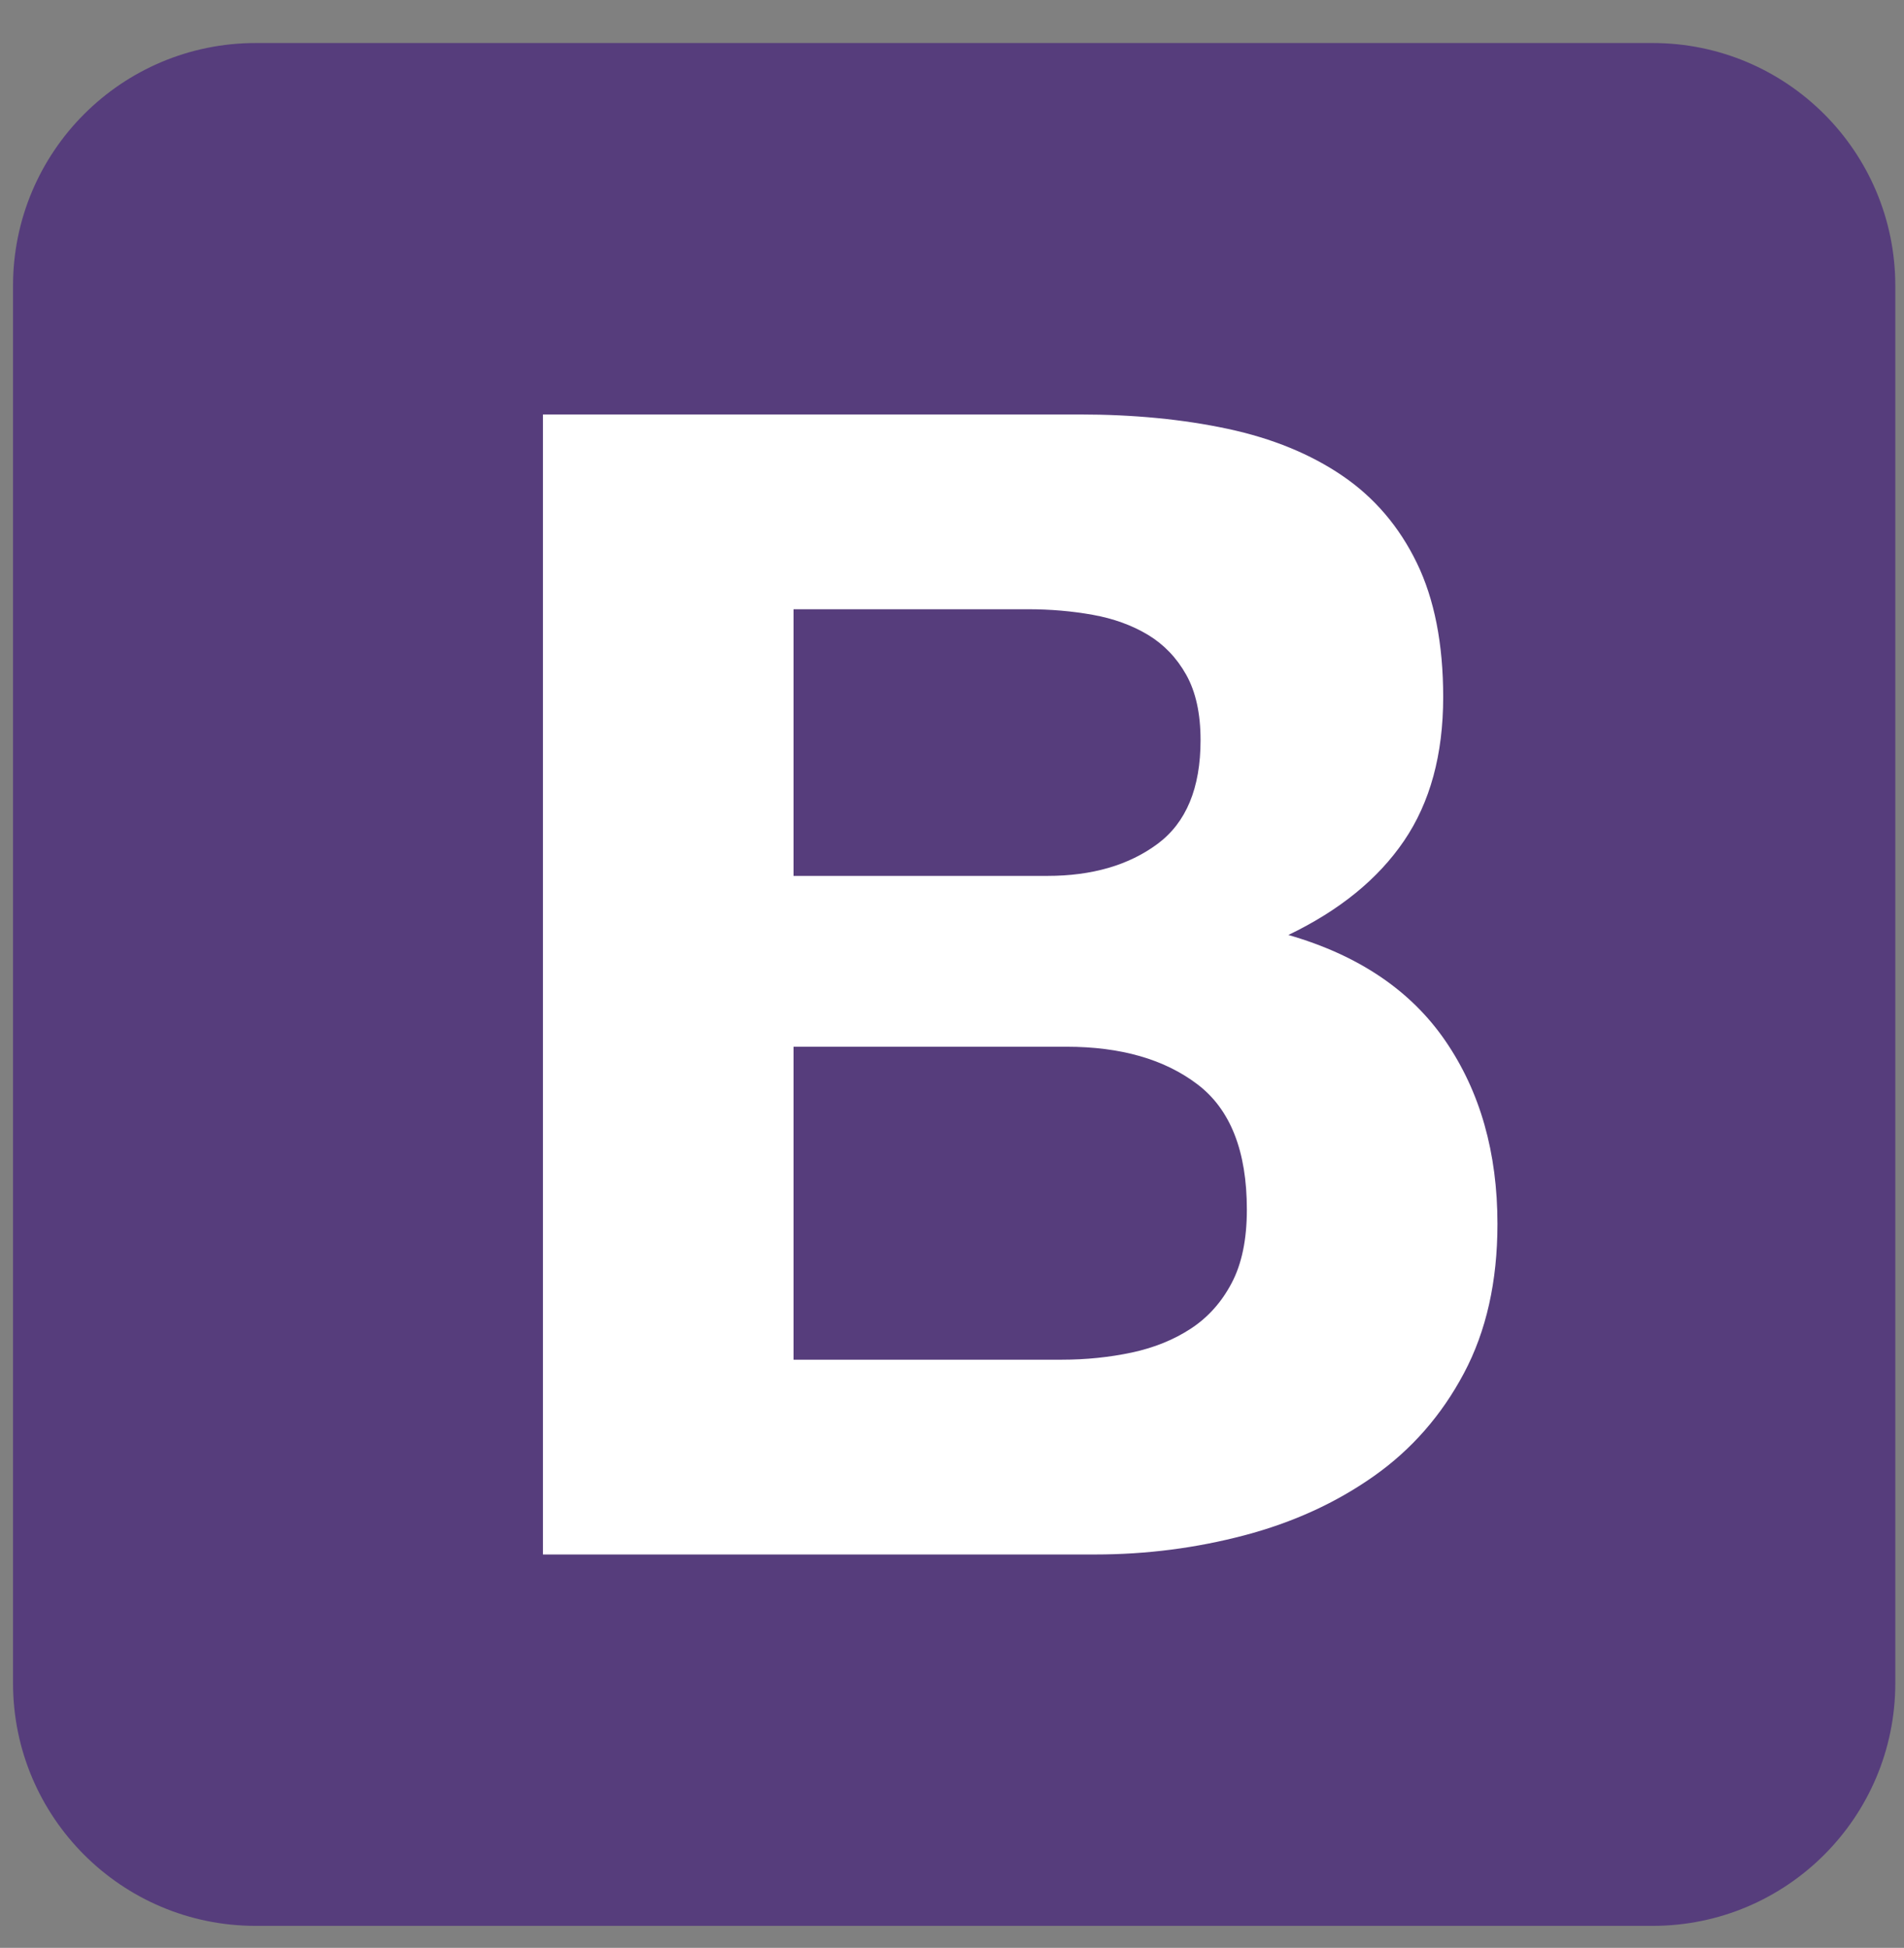 <svg width="44" height="45" viewBox="0 0 44 45" fill="none" xmlns="http://www.w3.org/2000/svg">
<rect x="0" y="0" width="44" height="45" fill="#808080" stroke="none"/>
<g clip-path="url(#clip0_529_836)">
<path d="M0.301 38.884C0.301 41.981 2.812 44.492 5.909 44.492H38.19C41.288 44.492 43.799 41.981 43.799 38.884V6.603C43.799 3.505 41.288 0.994 38.19 0.994H5.91C2.812 0.994 0.301 3.506 0.301 6.603V38.883V38.884Z" fill="#563D7C"/>
<path d="M18.338 20.235V14.075H23.76C24.277 14.075 24.775 14.118 25.254 14.204C25.733 14.29 26.158 14.444 26.527 14.665C26.895 14.887 27.191 15.194 27.412 15.588C27.633 15.981 27.744 16.485 27.744 17.1C27.744 18.206 27.412 19.006 26.748 19.497C26.084 19.989 25.236 20.235 24.203 20.235H18.338ZM12.547 9.575V35.912H25.309C26.49 35.912 27.64 35.764 28.758 35.469C29.877 35.174 30.873 34.719 31.746 34.104C32.619 33.49 33.314 32.696 33.83 31.725C34.347 30.754 34.605 29.604 34.605 28.276C34.605 26.629 34.205 25.221 33.406 24.053C32.607 22.885 31.396 22.067 29.773 21.6C30.953 21.034 31.845 20.309 32.447 19.424C33.049 18.538 33.351 17.432 33.351 16.104C33.351 14.874 33.148 13.842 32.742 13.005C32.336 12.169 31.765 11.499 31.027 10.995C30.289 10.491 29.404 10.128 28.371 9.907C27.338 9.686 26.195 9.575 24.941 9.575H12.547ZM18.338 31.412V24.182H24.645C25.9 24.182 26.908 24.471 27.67 25.049C28.433 25.627 28.814 26.592 28.814 27.944C28.814 28.633 28.697 29.198 28.463 29.641C28.23 30.084 27.916 30.434 27.523 30.692C27.129 30.951 26.674 31.135 26.158 31.246C25.641 31.356 25.1 31.412 24.535 31.412H18.338Z" fill="white"/>
</g>
<defs>
<clipPath id="clip0_529_836">
<rect width="43.498" height="43.498" fill="white" transform="translate(0.301 0.994)"/>
</clipPath>
</defs>
</svg>

